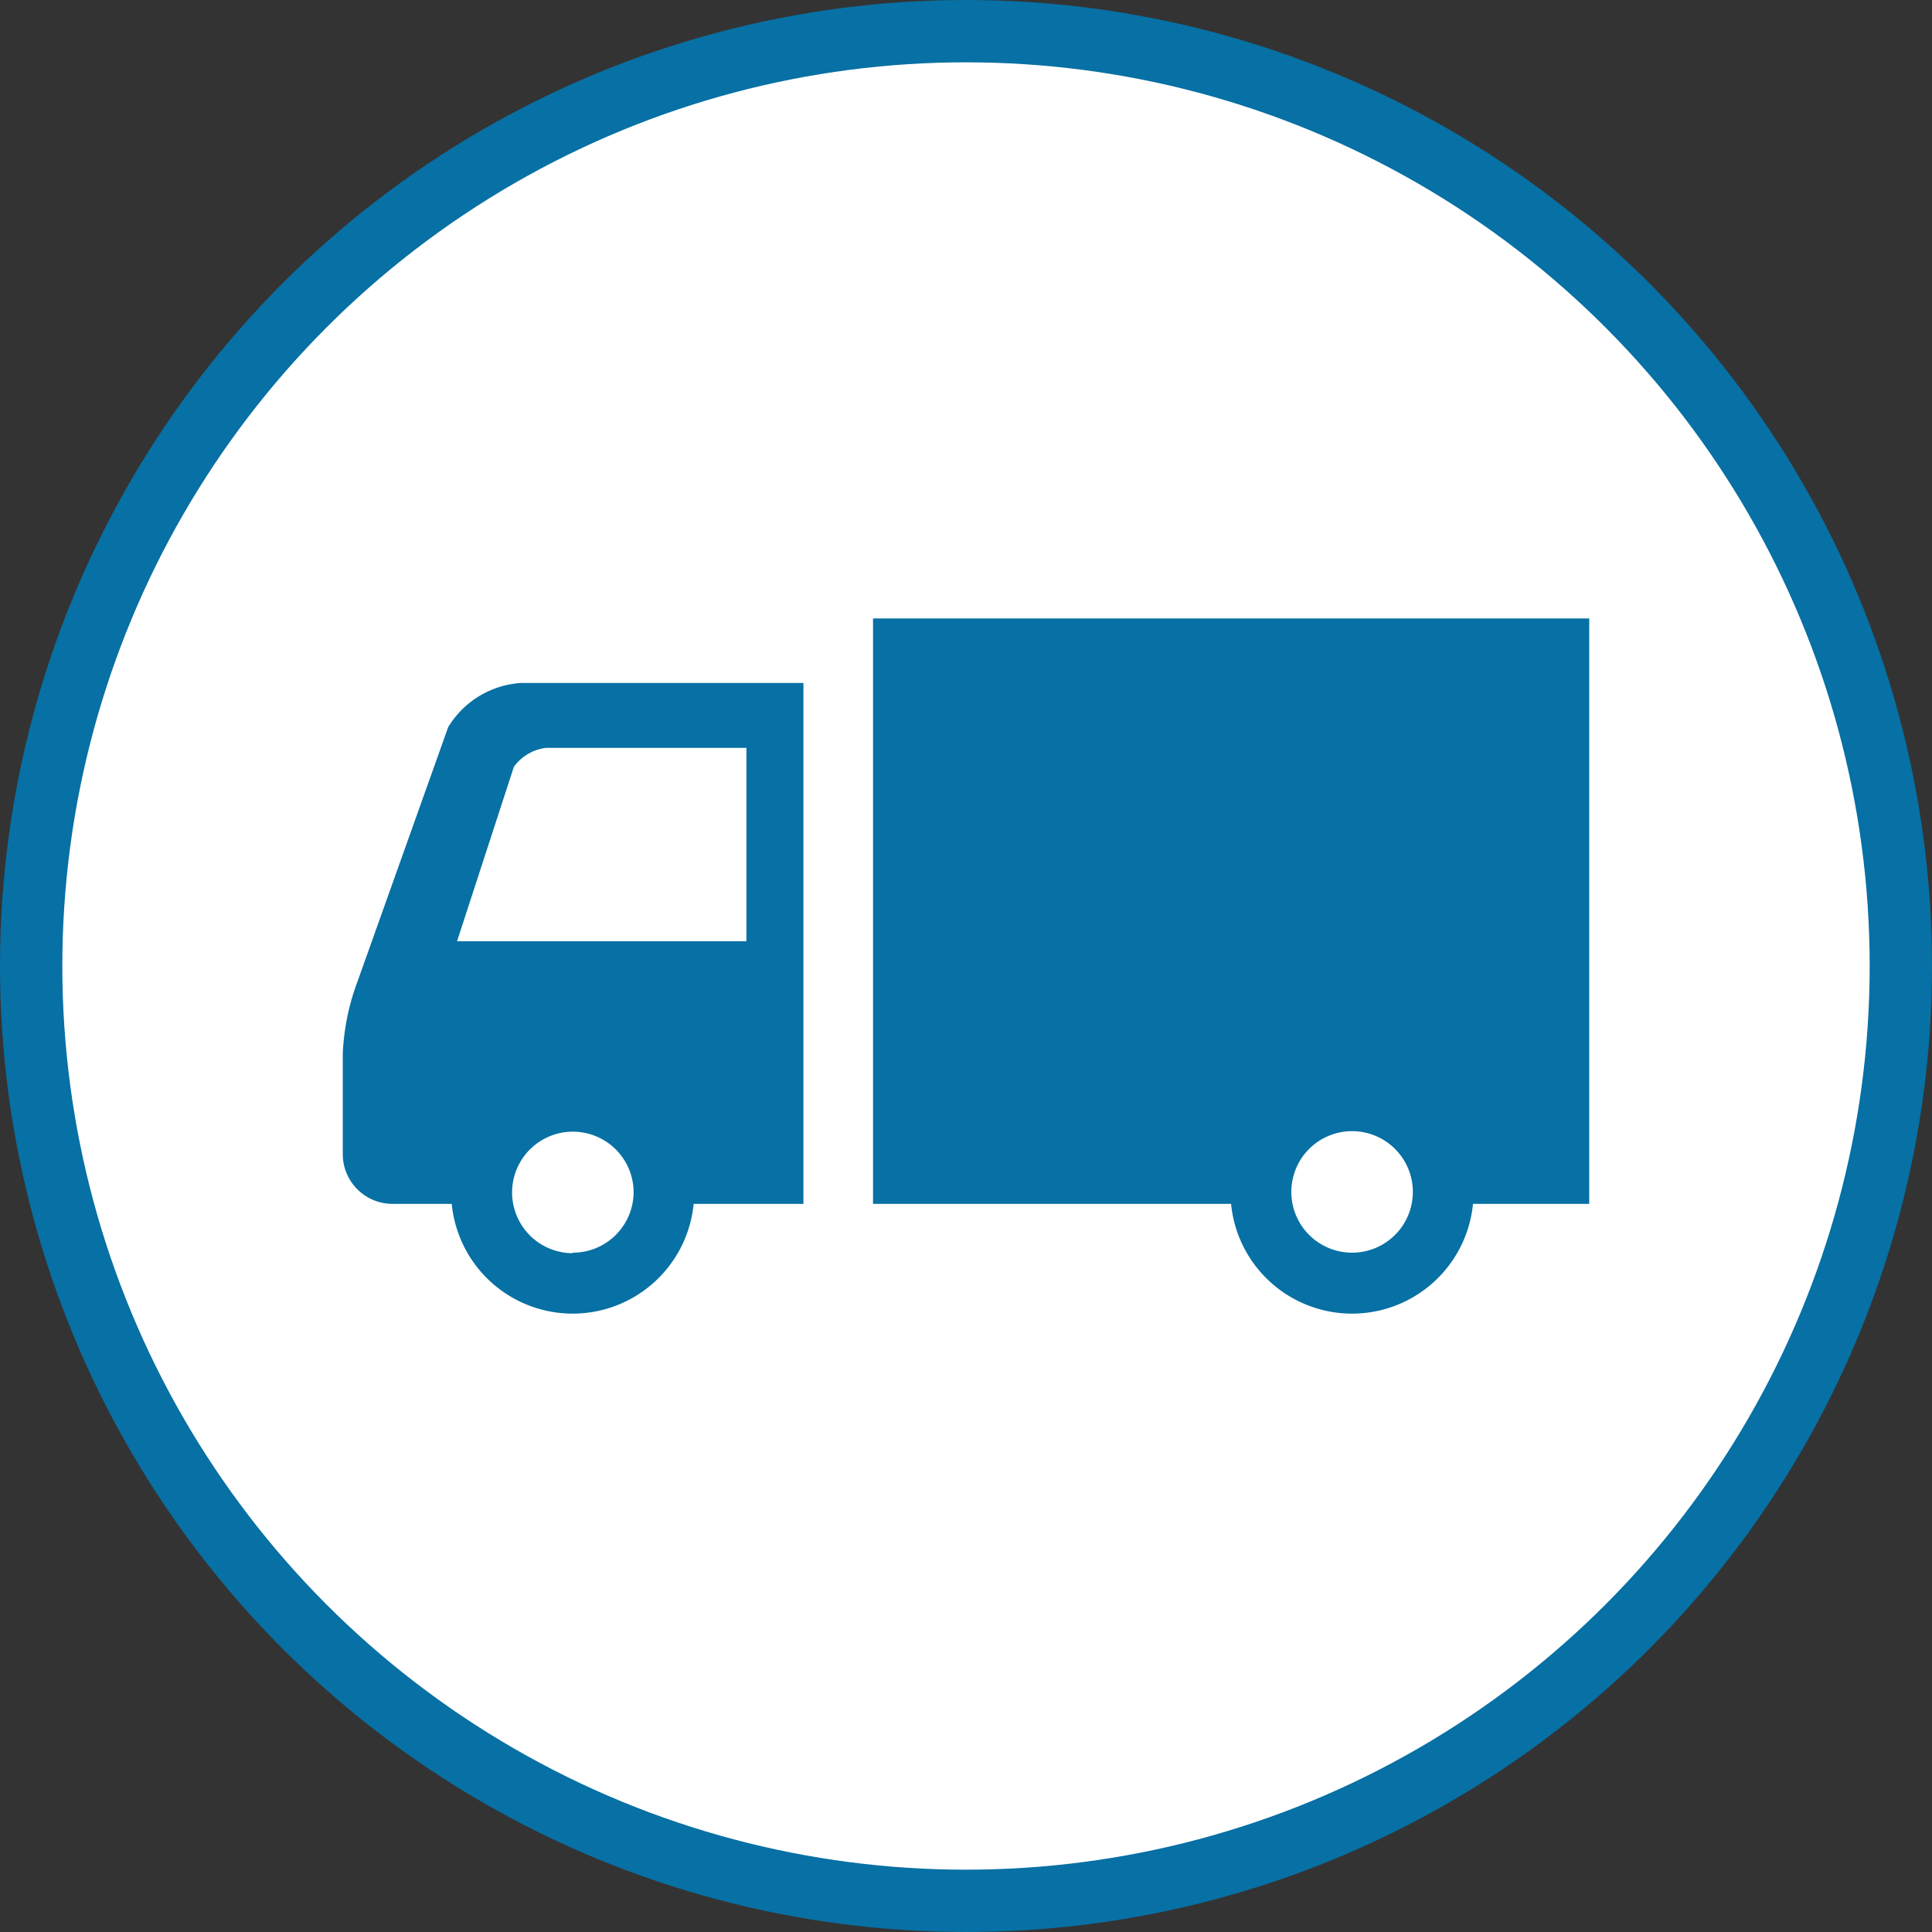 <svg xmlns="http://www.w3.org/2000/svg" width="186" height="186" viewBox="0 0 186 186"><rect x="0" y="0" width="186" height="186" fill="#333333" stroke="none"/><defs><style>.cls-1{fill:#fff;stroke:#0770a4;stroke-miterlimit:10;stroke-width:6px;}.cls-2{fill:#0770a4;}</style></defs><g id="レイヤー_2" data-name="レイヤー 2"><g id="レイヤー_3のコピー" data-name="レイヤー 3のコピー"><circle class="cls-1" cx="93" cy="93" r="90"/><path class="cls-2" d="M43.15,70,34.43,94.46a22.48,22.48,0,0,0-1.43,7v9.67a4.79,4.79,0,0,0,4.78,4.77h5.71a11.7,11.7,0,0,0,23.29,0H77.35V65.75H50.2A8.86,8.86,0,0,0,43.15,70Zm12,50.65A5.85,5.85,0,1,1,61,114.75,5.85,5.85,0,0,1,55.13,120.6ZM71.86,72V90.62H44l5.47-16.79A4.46,4.46,0,0,1,52.58,72Z"/><path class="cls-2" d="M84.05,59.54V115.9h34.47a11.7,11.7,0,0,0,23.29,0H153V59.54Zm46.11,61.06a5.85,5.85,0,1,1,5.86-5.85A5.85,5.85,0,0,1,130.16,120.6Z"/></g></g></svg>
